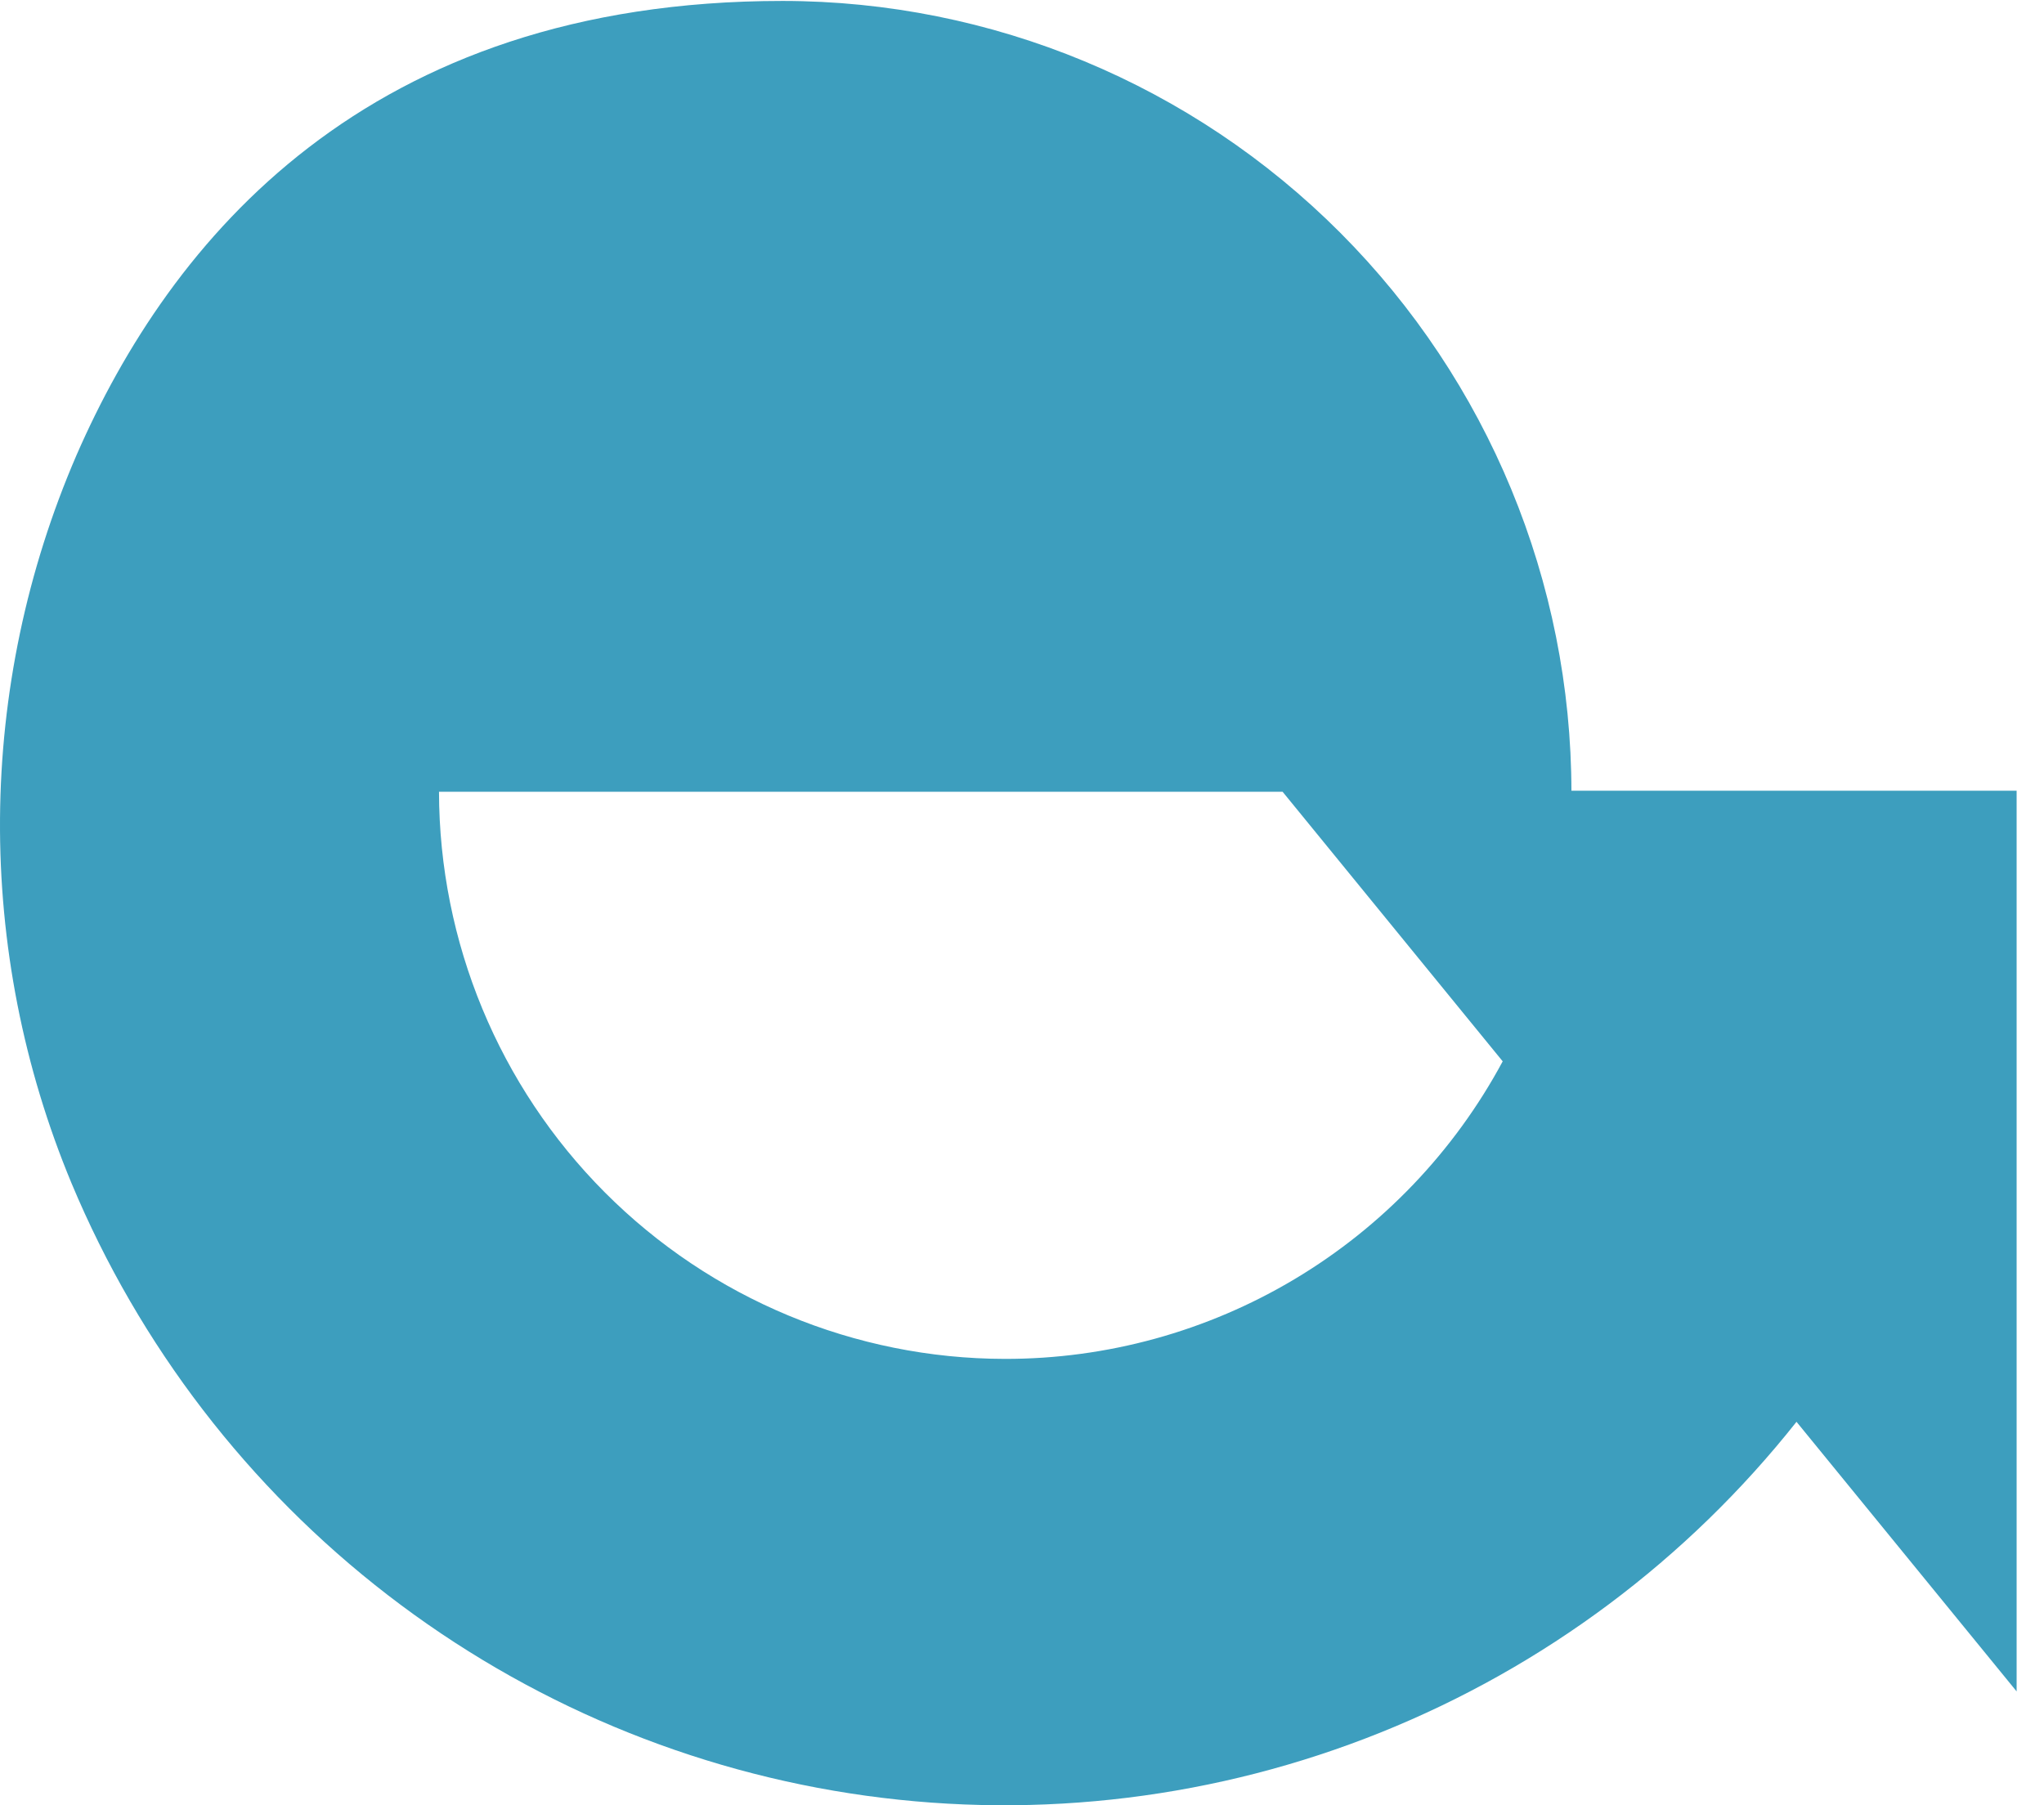 <svg
      xmlns="http://www.w3.org/2000/svg"
      width="120"
      height="106"
      viewBox="0 0 120 106"
      fill="none"
      className="mx-auto"
    >
      <path
        d="M92.256 46.489C92.248 34.176 87.366 22.37 78.683 13.664C70 4.957 58.226 0.062 45.946 0.055C21.505 0.055 9.986 14.126 4.489 26.731C1.578 33.47 0.052 40.728 0.001 48.071C-0.049 55.415 1.378 62.693 4.197 69.471C8.186 79.014 14.586 87.35 22.766 93.657C30.947 99.965 40.625 104.026 50.848 105.44C61.07 106.855 71.484 105.574 81.062 101.723C90.641 97.873 99.053 91.587 105.47 83.484L118.393 99.314V46.43H92.256V46.489ZM58.985 79.79C50.181 79.776 41.741 76.263 35.516 70.021C29.291 63.779 25.787 55.317 25.773 46.489H75.299L88.221 62.319C85.378 67.609 81.158 72.027 76.01 75.103C70.862 78.18 64.978 79.799 58.985 79.79Z"
        fill="#3D9EBE"
      />
    </svg>